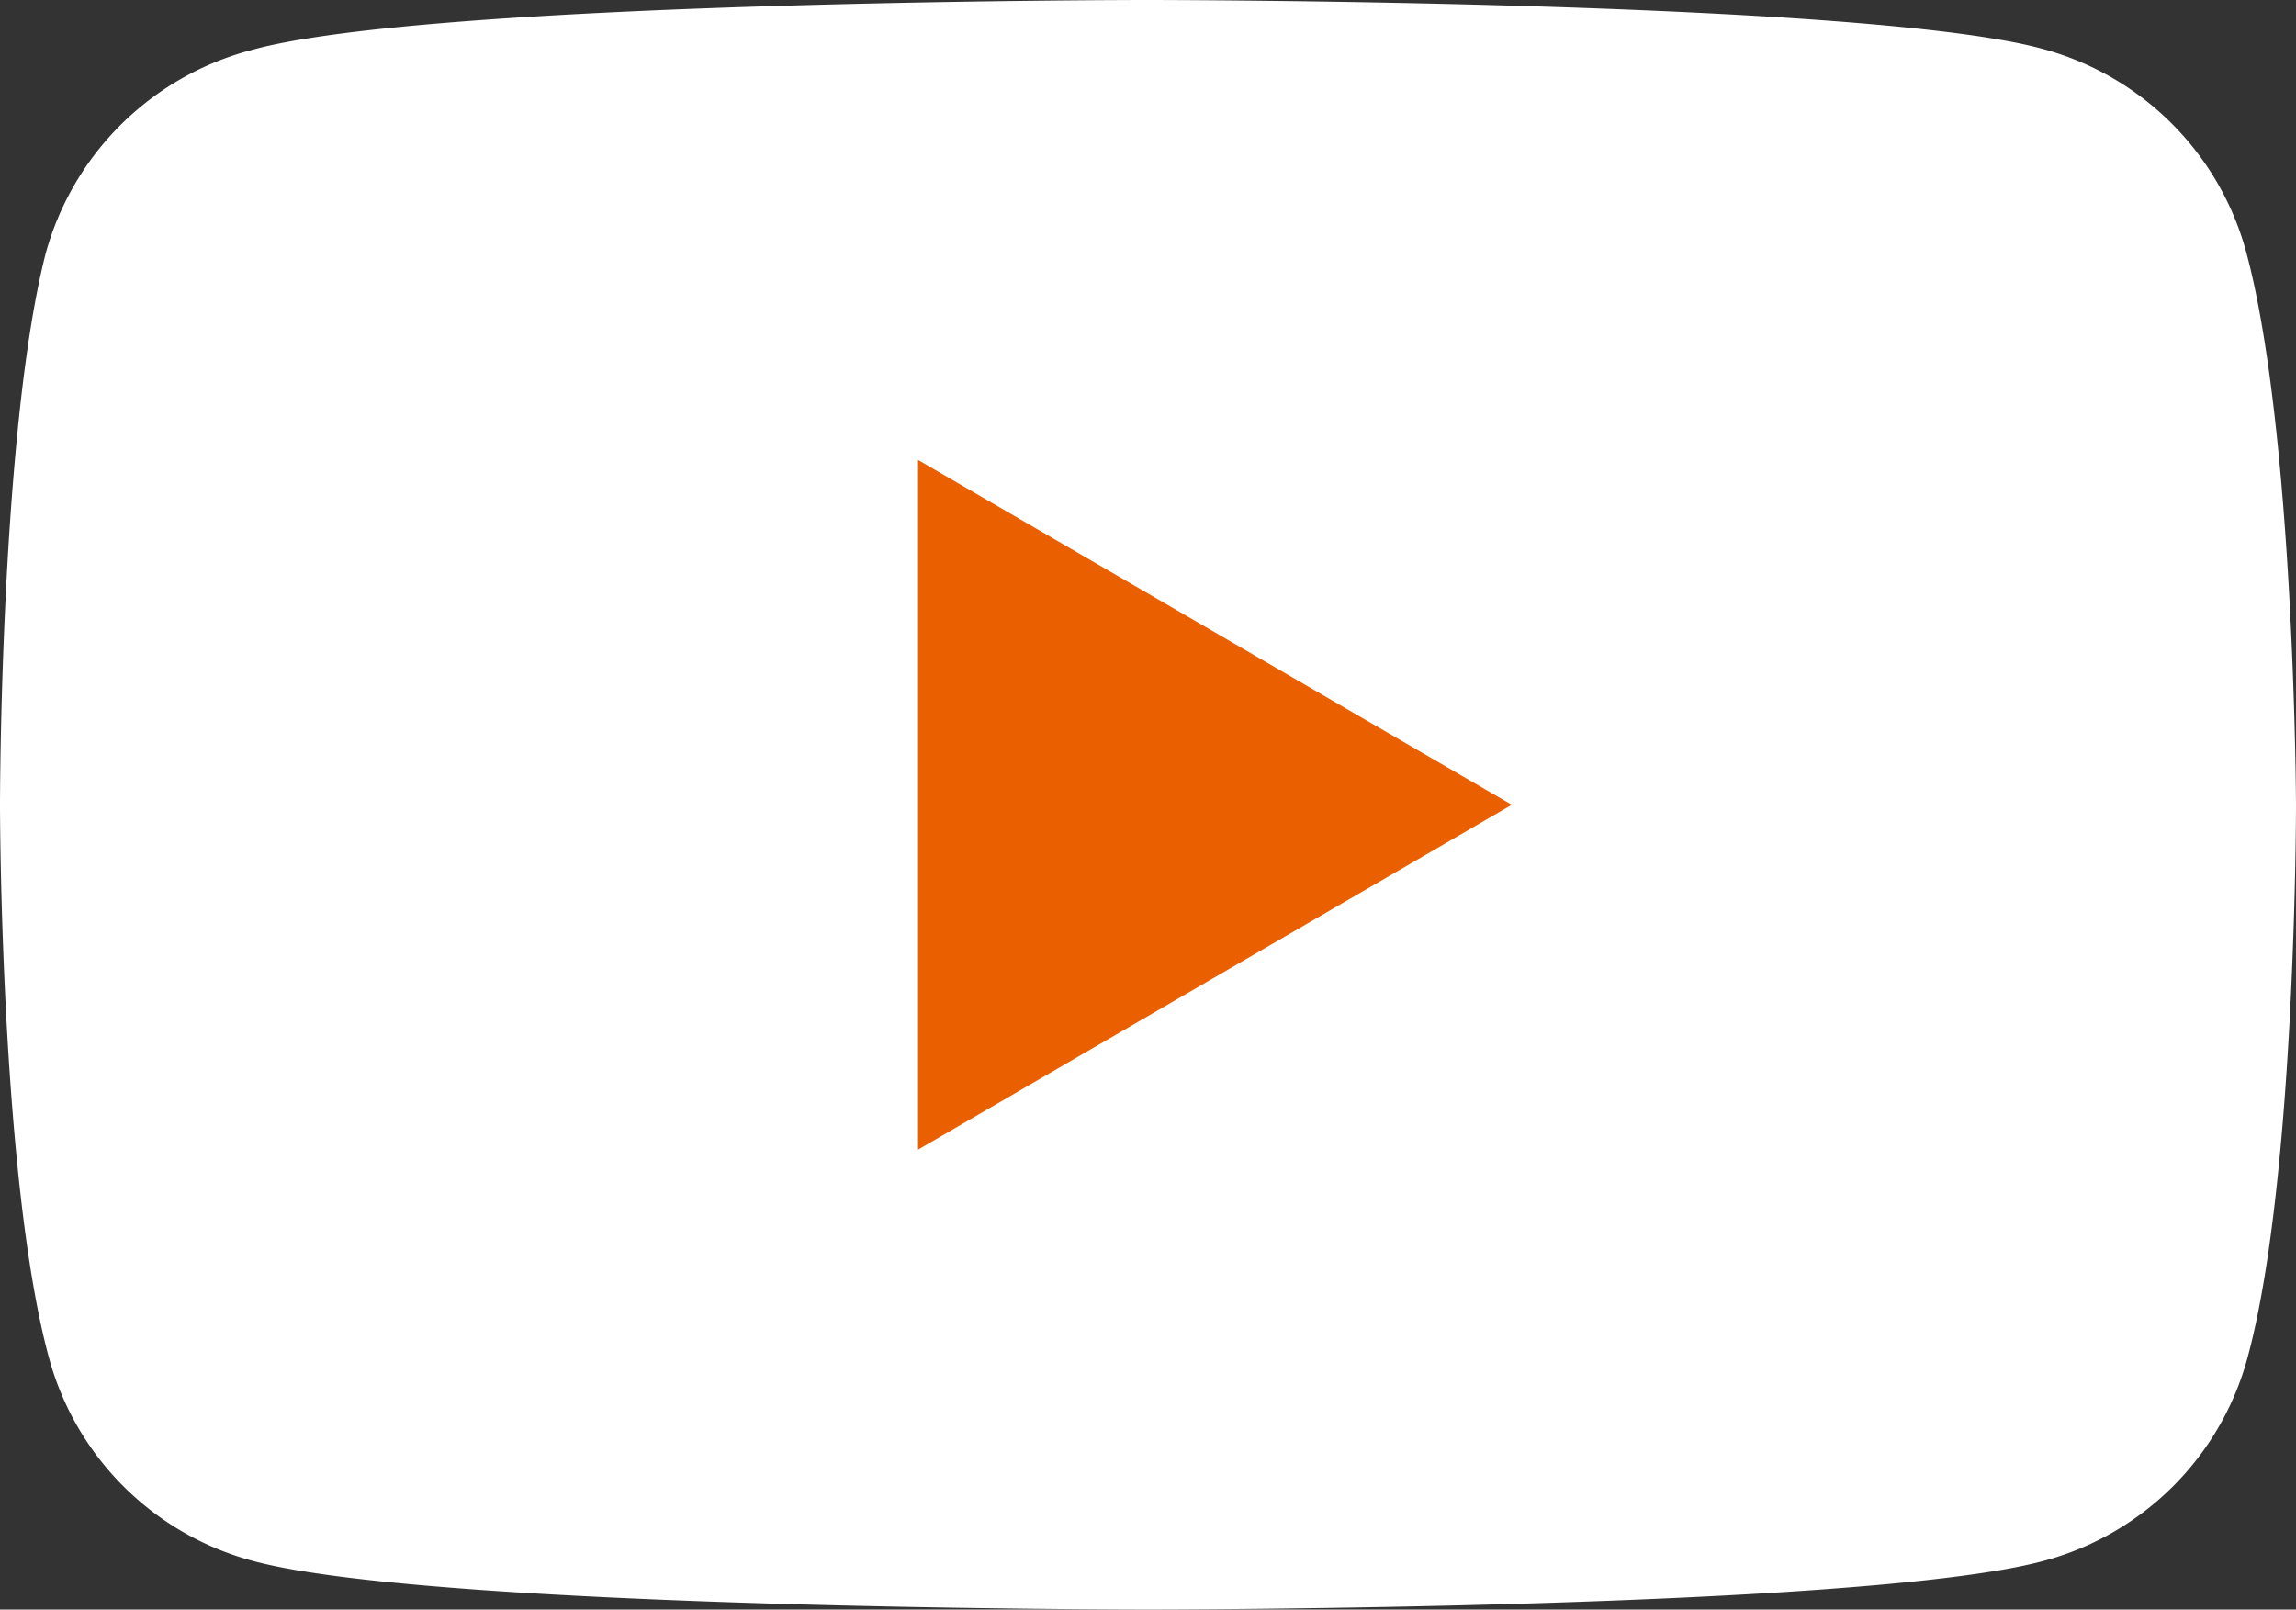 <svg xmlns="http://www.w3.org/2000/svg" width="50.27" height="35.24" viewBox="0 0 50.27 35.24"><rect x="0" y="0" width="50.27" height="35.24" fill="#333333" stroke="none"/><defs><style>.cls-1{fill:#fff;}.cls-2{fill:#ea6000;}</style></defs><g id="レイヤー_2" data-name="レイヤー 2"><g id="レイヤー_1-2" data-name="レイヤー 1"><path class="cls-1" d="M49.18,5.52a6.32,6.32,0,0,0-4.46-4.45C40.82,0,25.11,0,25.11,0S9.39,0,5.49,1.1A6.34,6.34,0,0,0,1,5.55C0,9.46,0,17.62,0,17.62s0,8.16,1.07,12.1a6.31,6.31,0,0,0,4.45,4.45c3.9,1.07,19.62,1.07,19.62,1.07s15.71,0,19.62-1.07a6.31,6.31,0,0,0,4.45-4.45c1.06-3.9,1.06-12.1,1.06-12.1S50.24,9.46,49.18,5.52Z"/><path class="cls-2" d="M20.1,25.17l13-7.55-13-7.55Z"/></g></g></svg>